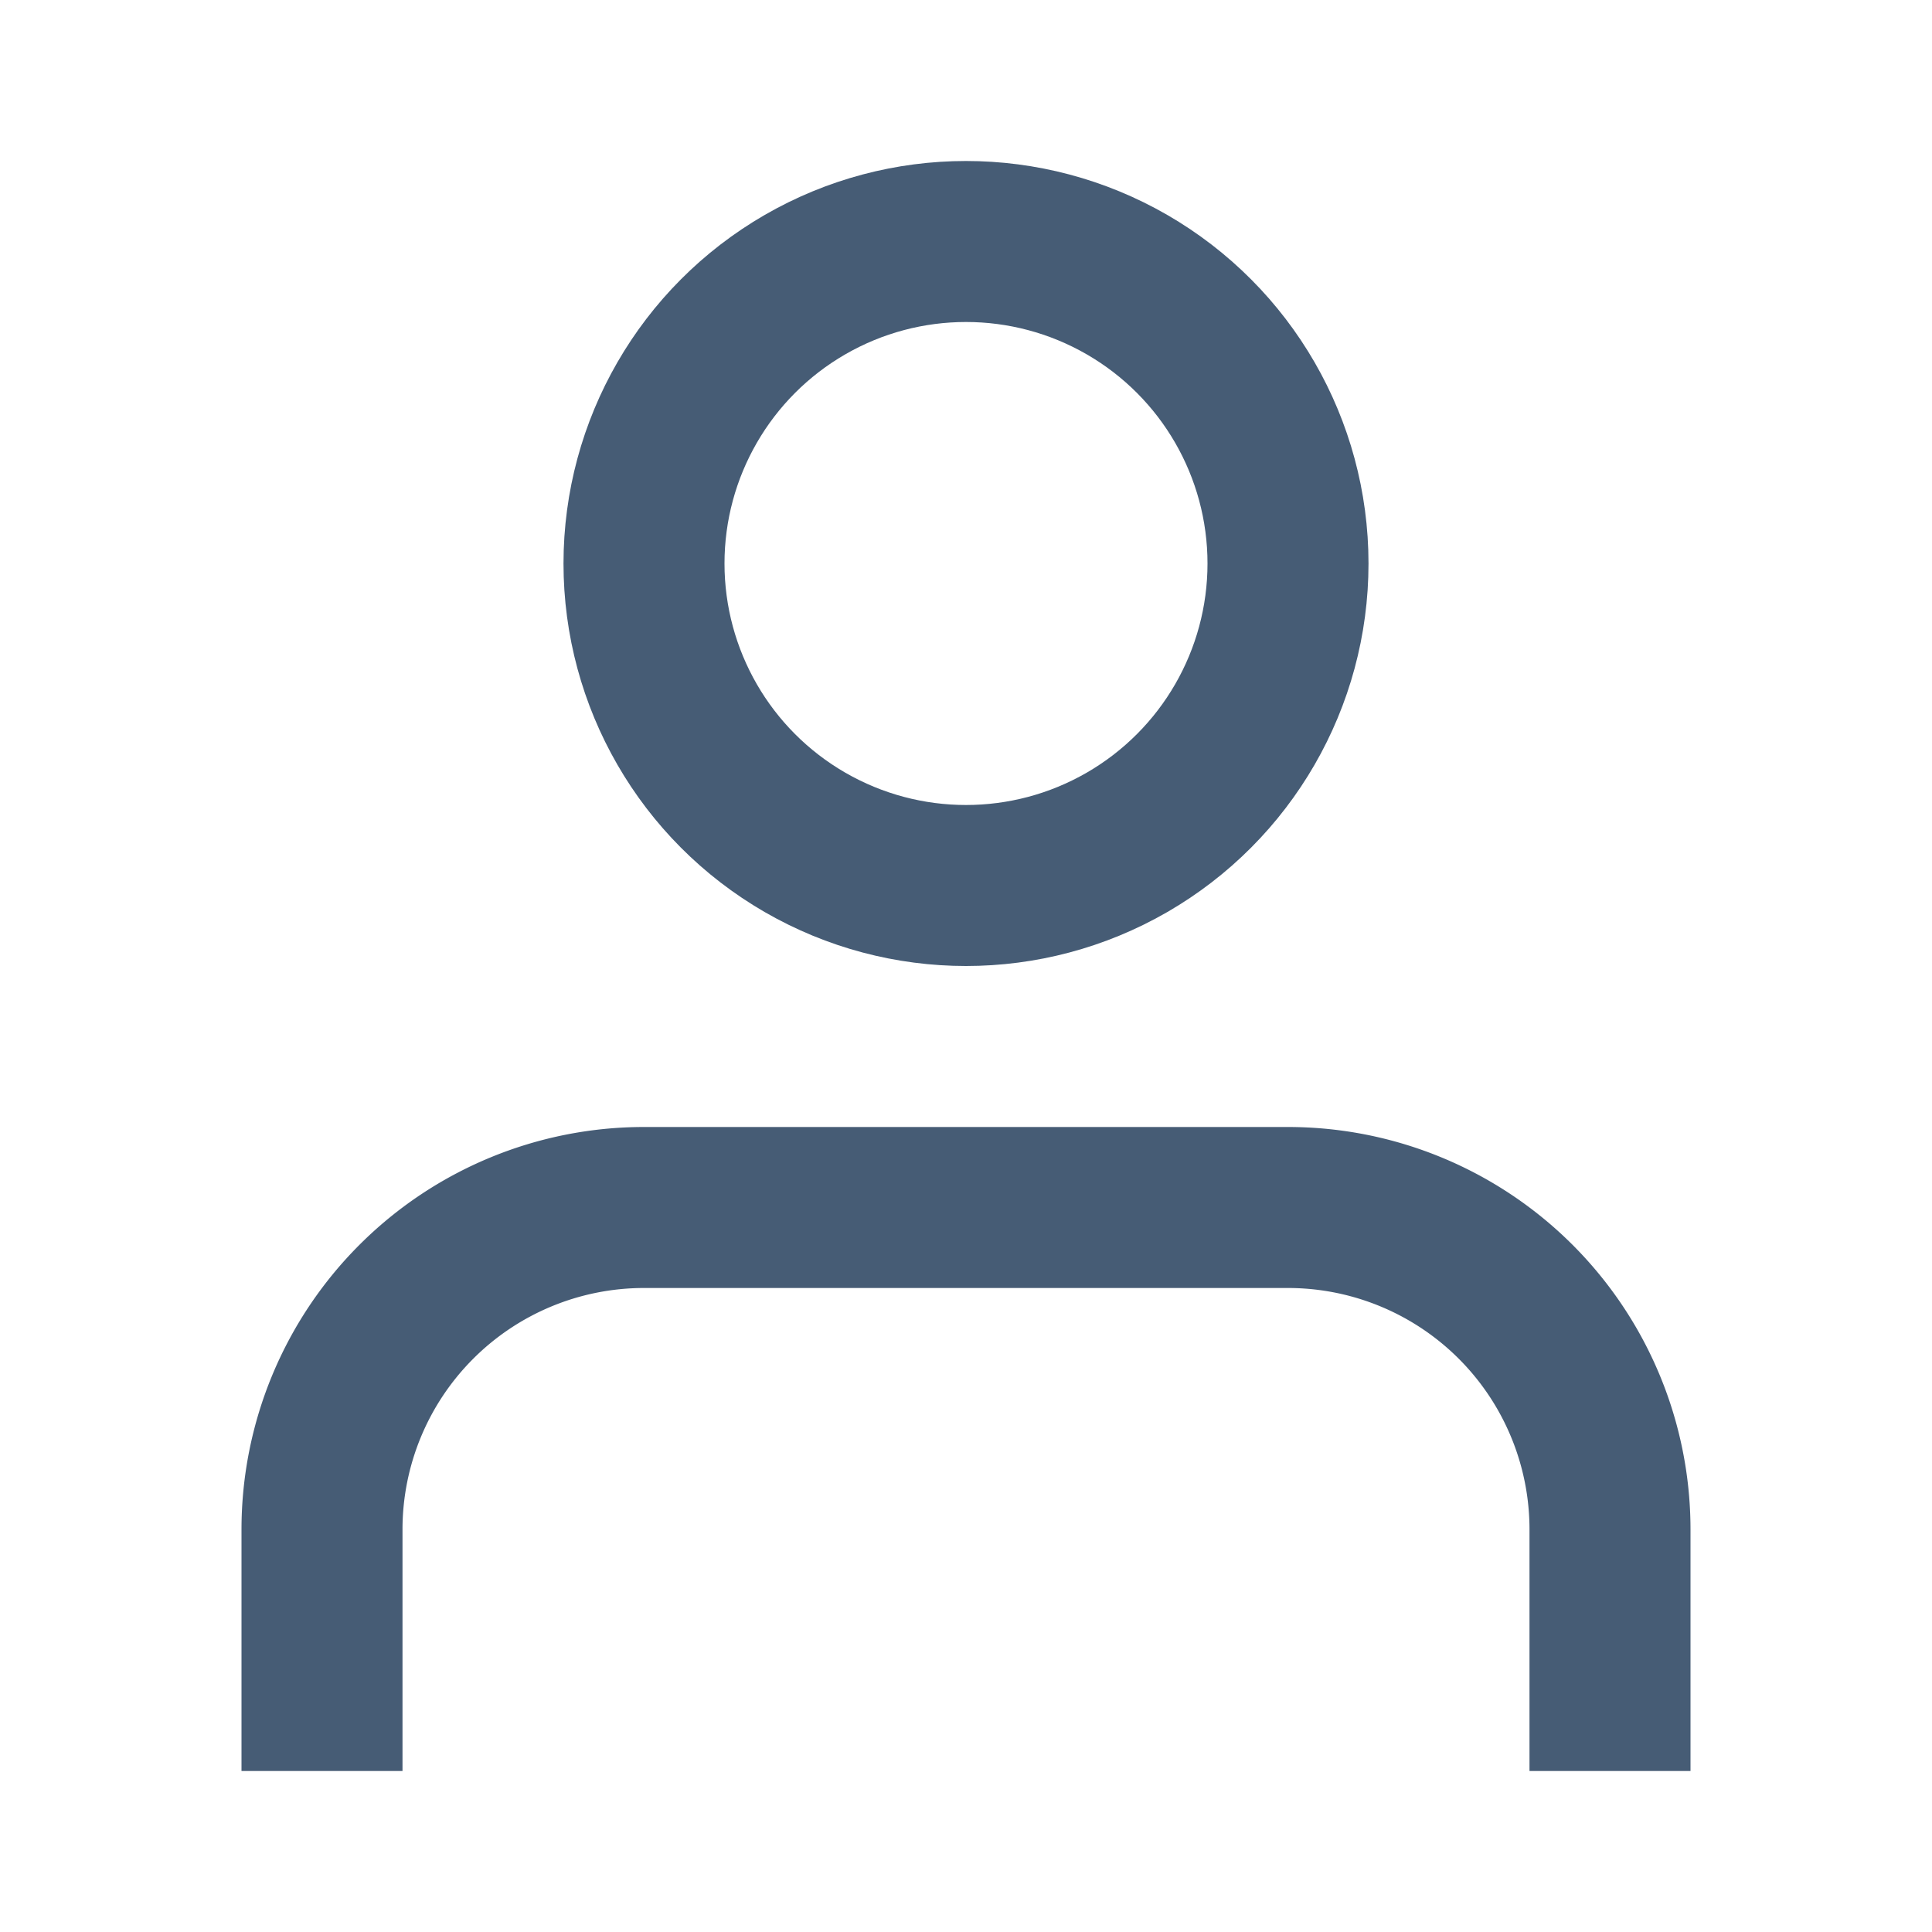 <svg xmlns="http://www.w3.org/2000/svg" width="20" height="20" viewBox="0 0 24 24" fill="none" stroke="#465c75" stroke-width="2" stroke-linecap="square" stroke-linejoin="round"><path d="M20 21v-2a4 4 0 0 0-4-4H8a4 4 0 0 0-4 4v2"></path><circle cx="12" cy="7" r="4"></circle></svg>
